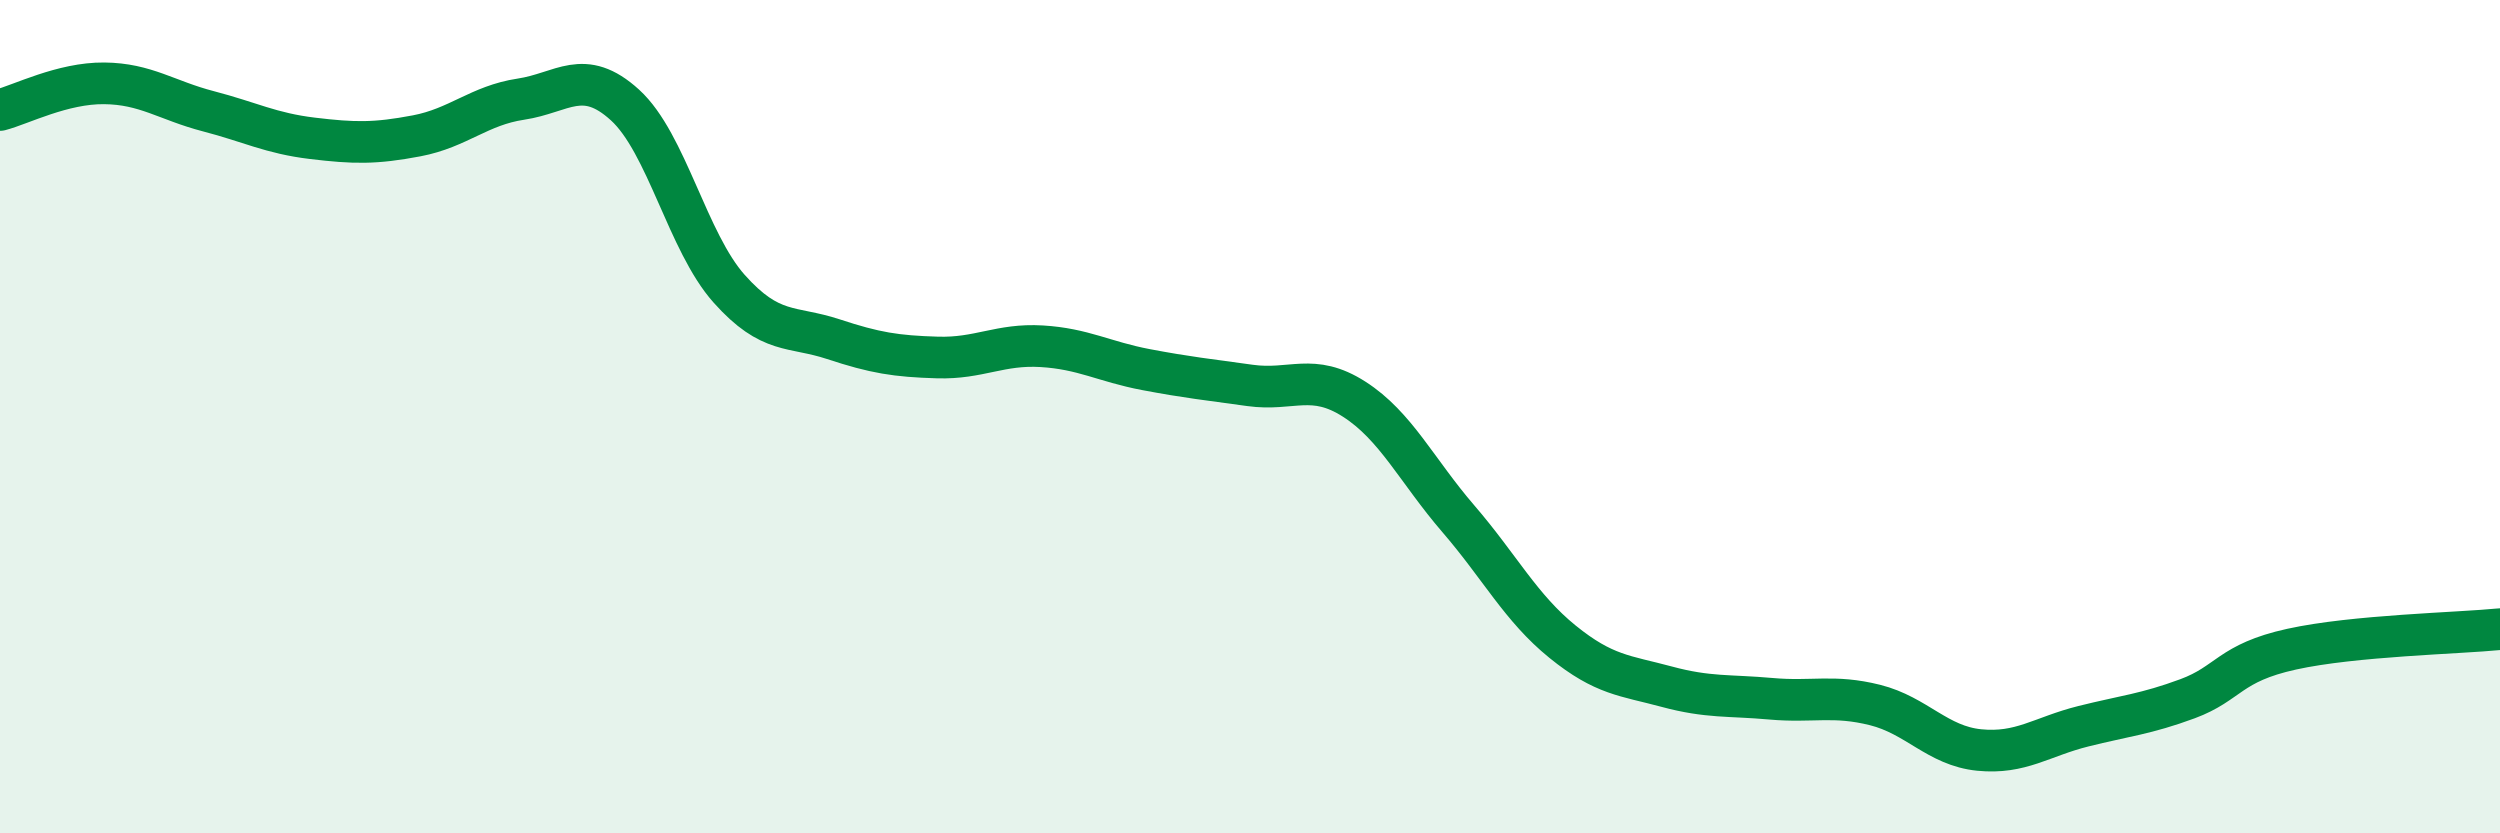 
    <svg width="60" height="20" viewBox="0 0 60 20" xmlns="http://www.w3.org/2000/svg">
      <path
        d="M 0,2.64 C 0.5,2.51 1.5,1.99 2.5,2 C 3.5,2.01 4,2.41 5,2.67 C 6,2.93 6.5,3.2 7.5,3.32 C 8.5,3.44 9,3.45 10,3.26 C 11,3.07 11.5,2.53 12.5,2.38 C 13.5,2.23 14,1.61 15,2.52 C 16,3.43 16.5,5.81 17.5,6.93 C 18.5,8.05 19,7.81 20,8.14 C 21,8.47 21.5,8.55 22.5,8.58 C 23.5,8.61 24,8.25 25,8.31 C 26,8.37 26.5,8.68 27.5,8.87 C 28.5,9.06 29,9.11 30,9.25 C 31,9.39 31.5,8.94 32.5,9.58 C 33.5,10.22 34,11.29 35,12.45 C 36,13.61 36.5,14.59 37.5,15.4 C 38.5,16.21 39,16.21 40,16.48 C 41,16.75 41.5,16.68 42.5,16.77 C 43.5,16.86 44,16.67 45,16.92 C 46,17.17 46.5,17.9 47.5,18 C 48.5,18.1 49,17.68 50,17.43 C 51,17.18 51.5,17.14 52.5,16.77 C 53.5,16.4 53.5,15.91 55,15.58 C 56.5,15.25 59,15.2 60,15.1L60 20L0 20Z"
        fill="#008740"
        opacity="0.1"
        stroke-linecap="round"
        stroke-linejoin="round"
      />
      <path
        d="M 0,2.64 C 0.5,2.51 1.5,1.99 2.5,2 C 3.5,2.01 4,2.41 5,2.67 C 6,2.93 6.5,3.2 7.5,3.32 C 8.5,3.44 9,3.45 10,3.26 C 11,3.07 11.5,2.53 12.5,2.38 C 13.5,2.23 14,1.61 15,2.52 C 16,3.43 16.5,5.81 17.5,6.93 C 18.5,8.05 19,7.81 20,8.14 C 21,8.47 21.5,8.55 22.5,8.58 C 23.5,8.61 24,8.25 25,8.31 C 26,8.37 26.5,8.68 27.5,8.87 C 28.5,9.06 29,9.11 30,9.25 C 31,9.39 31.5,8.94 32.5,9.58 C 33.5,10.22 34,11.29 35,12.45 C 36,13.61 36.5,14.59 37.5,15.4 C 38.5,16.21 39,16.21 40,16.48 C 41,16.75 41.5,16.68 42.5,16.77 C 43.5,16.86 44,16.67 45,16.92 C 46,17.17 46.5,17.9 47.5,18 C 48.5,18.1 49,17.68 50,17.43 C 51,17.18 51.5,17.14 52.5,16.77 C 53.5,16.4 53.5,15.91 55,15.58 C 56.5,15.25 59,15.2 60,15.1"
        stroke="#008740"
        stroke-width="1"
        fill="none"
        stroke-linecap="round"
        stroke-linejoin="round"
      />
    </svg>
  